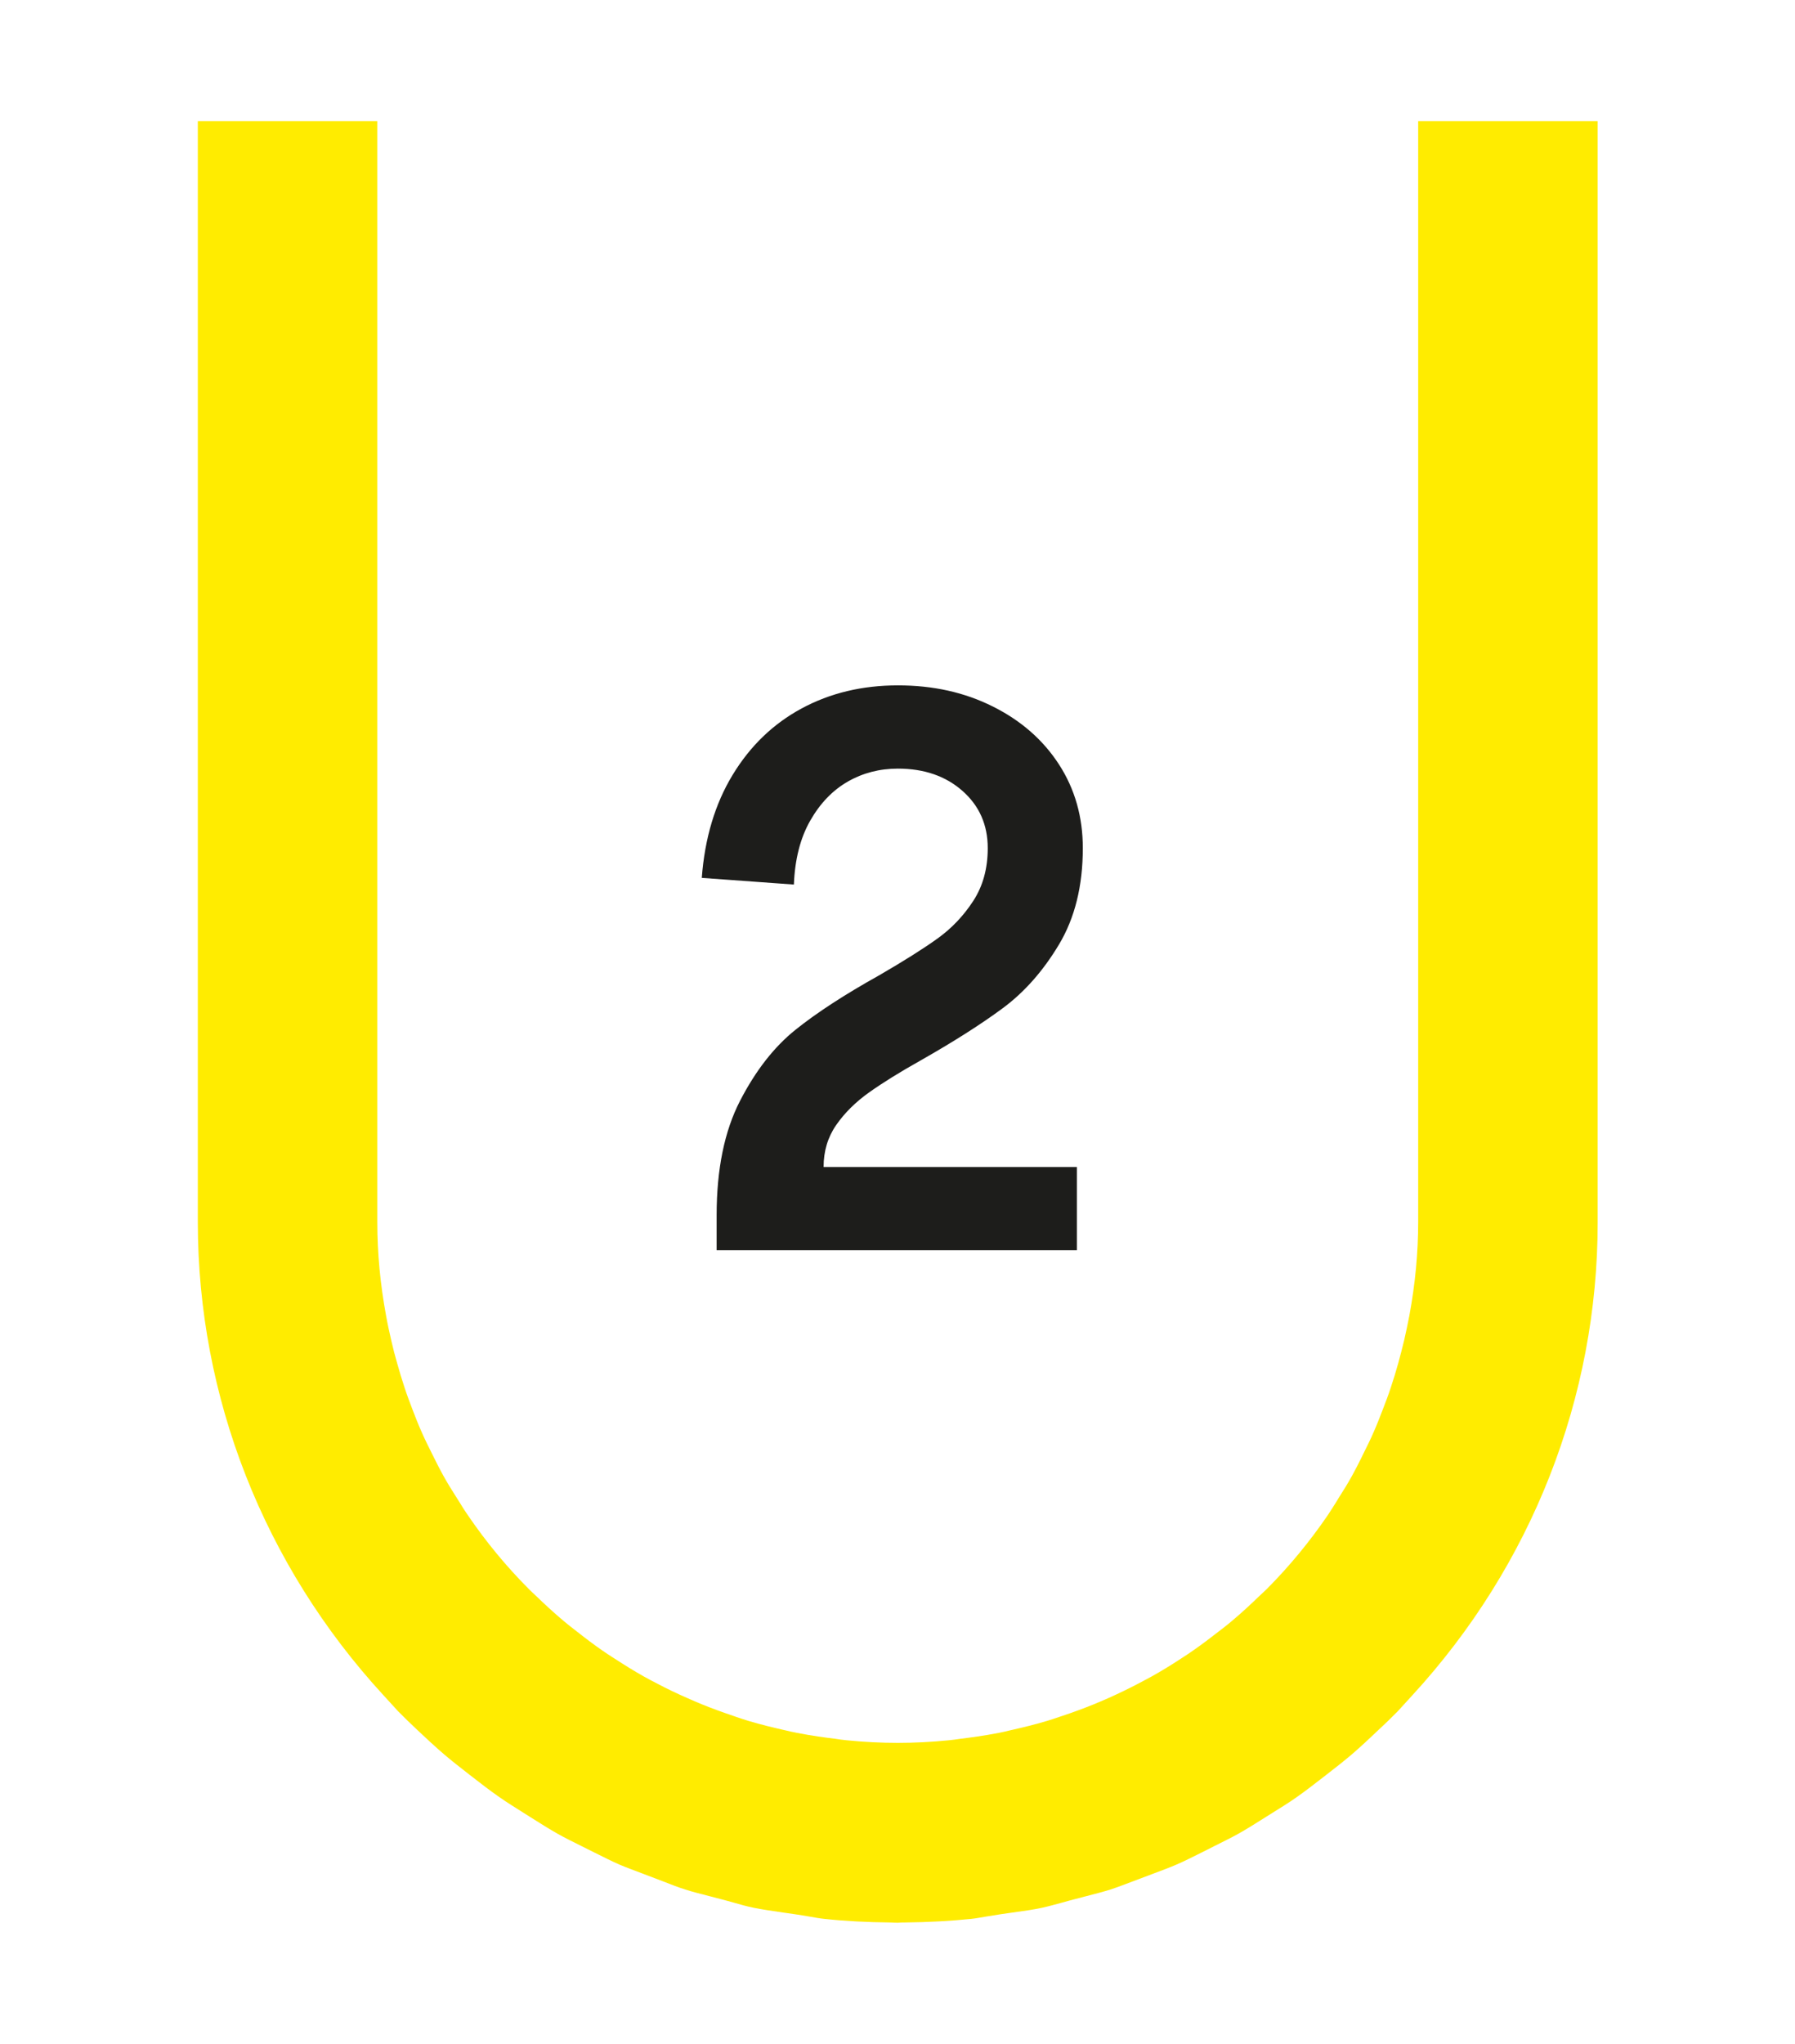 <svg xmlns="http://www.w3.org/2000/svg" viewBox="0 0 145 165"><defs><style>.cls-1{fill:#ffec00;mix-blend-mode:multiply;}.cls-2{isolation:isolate;}.cls-3{fill:#1d1d1b;}</style></defs><g class="cls-2"><g id="Laag_1"><path class="cls-1" d="M72.5,155.22c-.18,0-.36-.01-.55-.02-1.92-.02-3.69-.11-5.36-.29-.39-.04-.77-.11-1.16-.18-.41-.07-.83-.14-1.24-.2l-.91-.13c-.89-.13-1.73-.25-2.41-.39-.54-.11-1.07-.26-1.59-.41-.36-.1-.71-.2-1.07-.29l-.88-.23c-.73-.19-1.42-.36-1.97-.54-.55-.17-1.19-.42-1.88-.69l-1.55-.59c-.69-.26-1.34-.5-1.86-.72-.63-.27-1.33-.63-2.08-1l-1.06-.53c-.64-.32-1.28-.63-1.9-.98-.67-.38-1.42-.85-2.21-1.35l-.54-.34c-.66-.42-1.33-.83-1.97-1.28-.72-.5-1.46-1.07-2.36-1.77-.8-.62-1.46-1.14-2.05-1.64-.76-.65-1.54-1.38-2.21-2.01-.53-.5-1.05-1-1.55-1.51l-1.17-1.28c-9.67-10.51-14.99-24.07-14.99-38.19V9.78h14.5v88.91c0,2.46.23,4.93.71,7.54.12.68.27,1.34.42,2,.14.62.3,1.24.48,1.85.18.65.38,1.3.59,1.94.2.61.43,1.22.66,1.82.23.6.47,1.21.74,1.81.25.57.53,1.13.81,1.69l.19.38c.23.46.46.92.71,1.37.36.65.74,1.26,1.13,1.87l.21.33c.21.35.43.7.67,1.04,1.46,2.14,3.11,4.14,4.92,5.95.2.2.43.42.66.63.52.5,1.31,1.25,2.2,1.99.24.2.49.4.75.6l.13.1c.81.64,1.51,1.17,2.22,1.66.26.18.53.36.8.53l.17.11c.85.55,1.61,1.02,2.36,1.44.36.2.71.39,1.07.57.79.42,1.63.82,2.48,1.19.37.16.74.33,1.12.48.81.33,1.66.64,2.61.96l.17.06c.32.11.65.22.98.32,1.06.32,2.05.55,2.79.72l.18.04c.32.08.64.15.96.21,1.2.24,2.35.39,3.11.48.29.05.6.09.91.12,1.4.14,2.79.21,4.13.21s2.73-.07,4.13-.21c.31-.03.62-.07.93-.12.74-.09,1.89-.24,3.12-.48.3-.06.62-.13.93-.21l.14-.03c.78-.18,1.77-.41,2.83-.73.33-.1.66-.21.98-.32l.18-.06c.94-.31,1.8-.63,2.61-.96.37-.15.75-.32,1.13-.48.85-.38,1.68-.78,2.48-1.2.34-.18.7-.37,1.05-.56.77-.43,1.53-.89,2.35-1.43l.2-.13c.27-.17.53-.35.79-.53.71-.49,1.41-1.02,2.23-1.66l.13-.1c.26-.2.51-.4.76-.61.88-.74,1.67-1.48,2.18-1.98.25-.22.47-.44.7-.66,1.78-1.79,3.43-3.79,4.88-5.91.24-.36.46-.71.68-1.06l.2-.33c.39-.61.77-1.22,1.12-1.86.26-.47.49-.93.72-1.39l.18-.37c.28-.56.56-1.12.81-1.7.26-.59.5-1.2.73-1.8.24-.62.47-1.22.67-1.84.21-.63.41-1.28.59-1.93.17-.62.33-1.24.48-1.86.15-.66.29-1.32.42-1.99.48-2.61.71-5.08.71-7.55V9.78h14.5v88.91c0,14.12-5.32,27.68-14.99,38.19l-1.17,1.28c-.51.52-1.03,1.02-1.56,1.51-.66.63-1.44,1.36-2.2,2.01-.59.5-1.24,1.01-2.04,1.63-.9.7-1.64,1.27-2.35,1.77-.65.46-1.32.87-1.98,1.28l-.54.34c-.79.5-1.54.97-2.22,1.35-.61.34-1.26.65-1.89.97l-1.05.53c-.75.37-1.45.73-2.07.99-.53.23-1.18.47-1.87.73l-1.54.58c-.69.26-1.34.51-1.89.69-.54.17-1.23.35-1.97.54l-.88.23c-.36.09-.71.19-1.07.29-.53.14-1.05.29-1.59.41-.69.15-1.53.27-2.42.39l-.91.13c-.41.06-.83.13-1.25.2-.38.06-.76.14-1.15.18-1.67.17-3.44.27-5.41.29-.16,0-.33,0-.51.02Z"></path><path class="cls-3" d="M80.21,57.04c2.28,1.14,4.06,2.7,5.34,4.68,1.28,1.98,1.92,4.23,1.92,6.75,0,3.04-.64,5.63-1.92,7.77-1.28,2.14-2.8,3.86-4.56,5.16-1.76,1.3-3.98,2.71-6.66,4.23-1.64.92-3.01,1.77-4.11,2.55-1.1.78-1.99,1.66-2.67,2.64-.68.98-1.02,2.11-1.02,3.39h20.46v6.72h-29.1v-2.82c0-3.72.63-6.8,1.89-9.24,1.26-2.44,2.75-4.35,4.47-5.73s3.98-2.85,6.78-4.41c2-1.16,3.57-2.15,4.71-2.97,1.14-.82,2.1-1.83,2.88-3.03.78-1.2,1.17-2.62,1.17-4.26,0-1.88-.68-3.42-2.04-4.62-1.36-1.2-3.1-1.8-5.22-1.8-1.48,0-2.83.35-4.05,1.05-1.22.7-2.23,1.75-3.03,3.15-.8,1.4-1.24,3.12-1.32,5.16l-7.44-.54c.24-3.2,1.07-5.97,2.49-8.31,1.42-2.34,3.28-4.13,5.58-5.37,2.3-1.24,4.89-1.86,7.77-1.86s5.4.57,7.68,1.71Z"></path></g></g></svg>